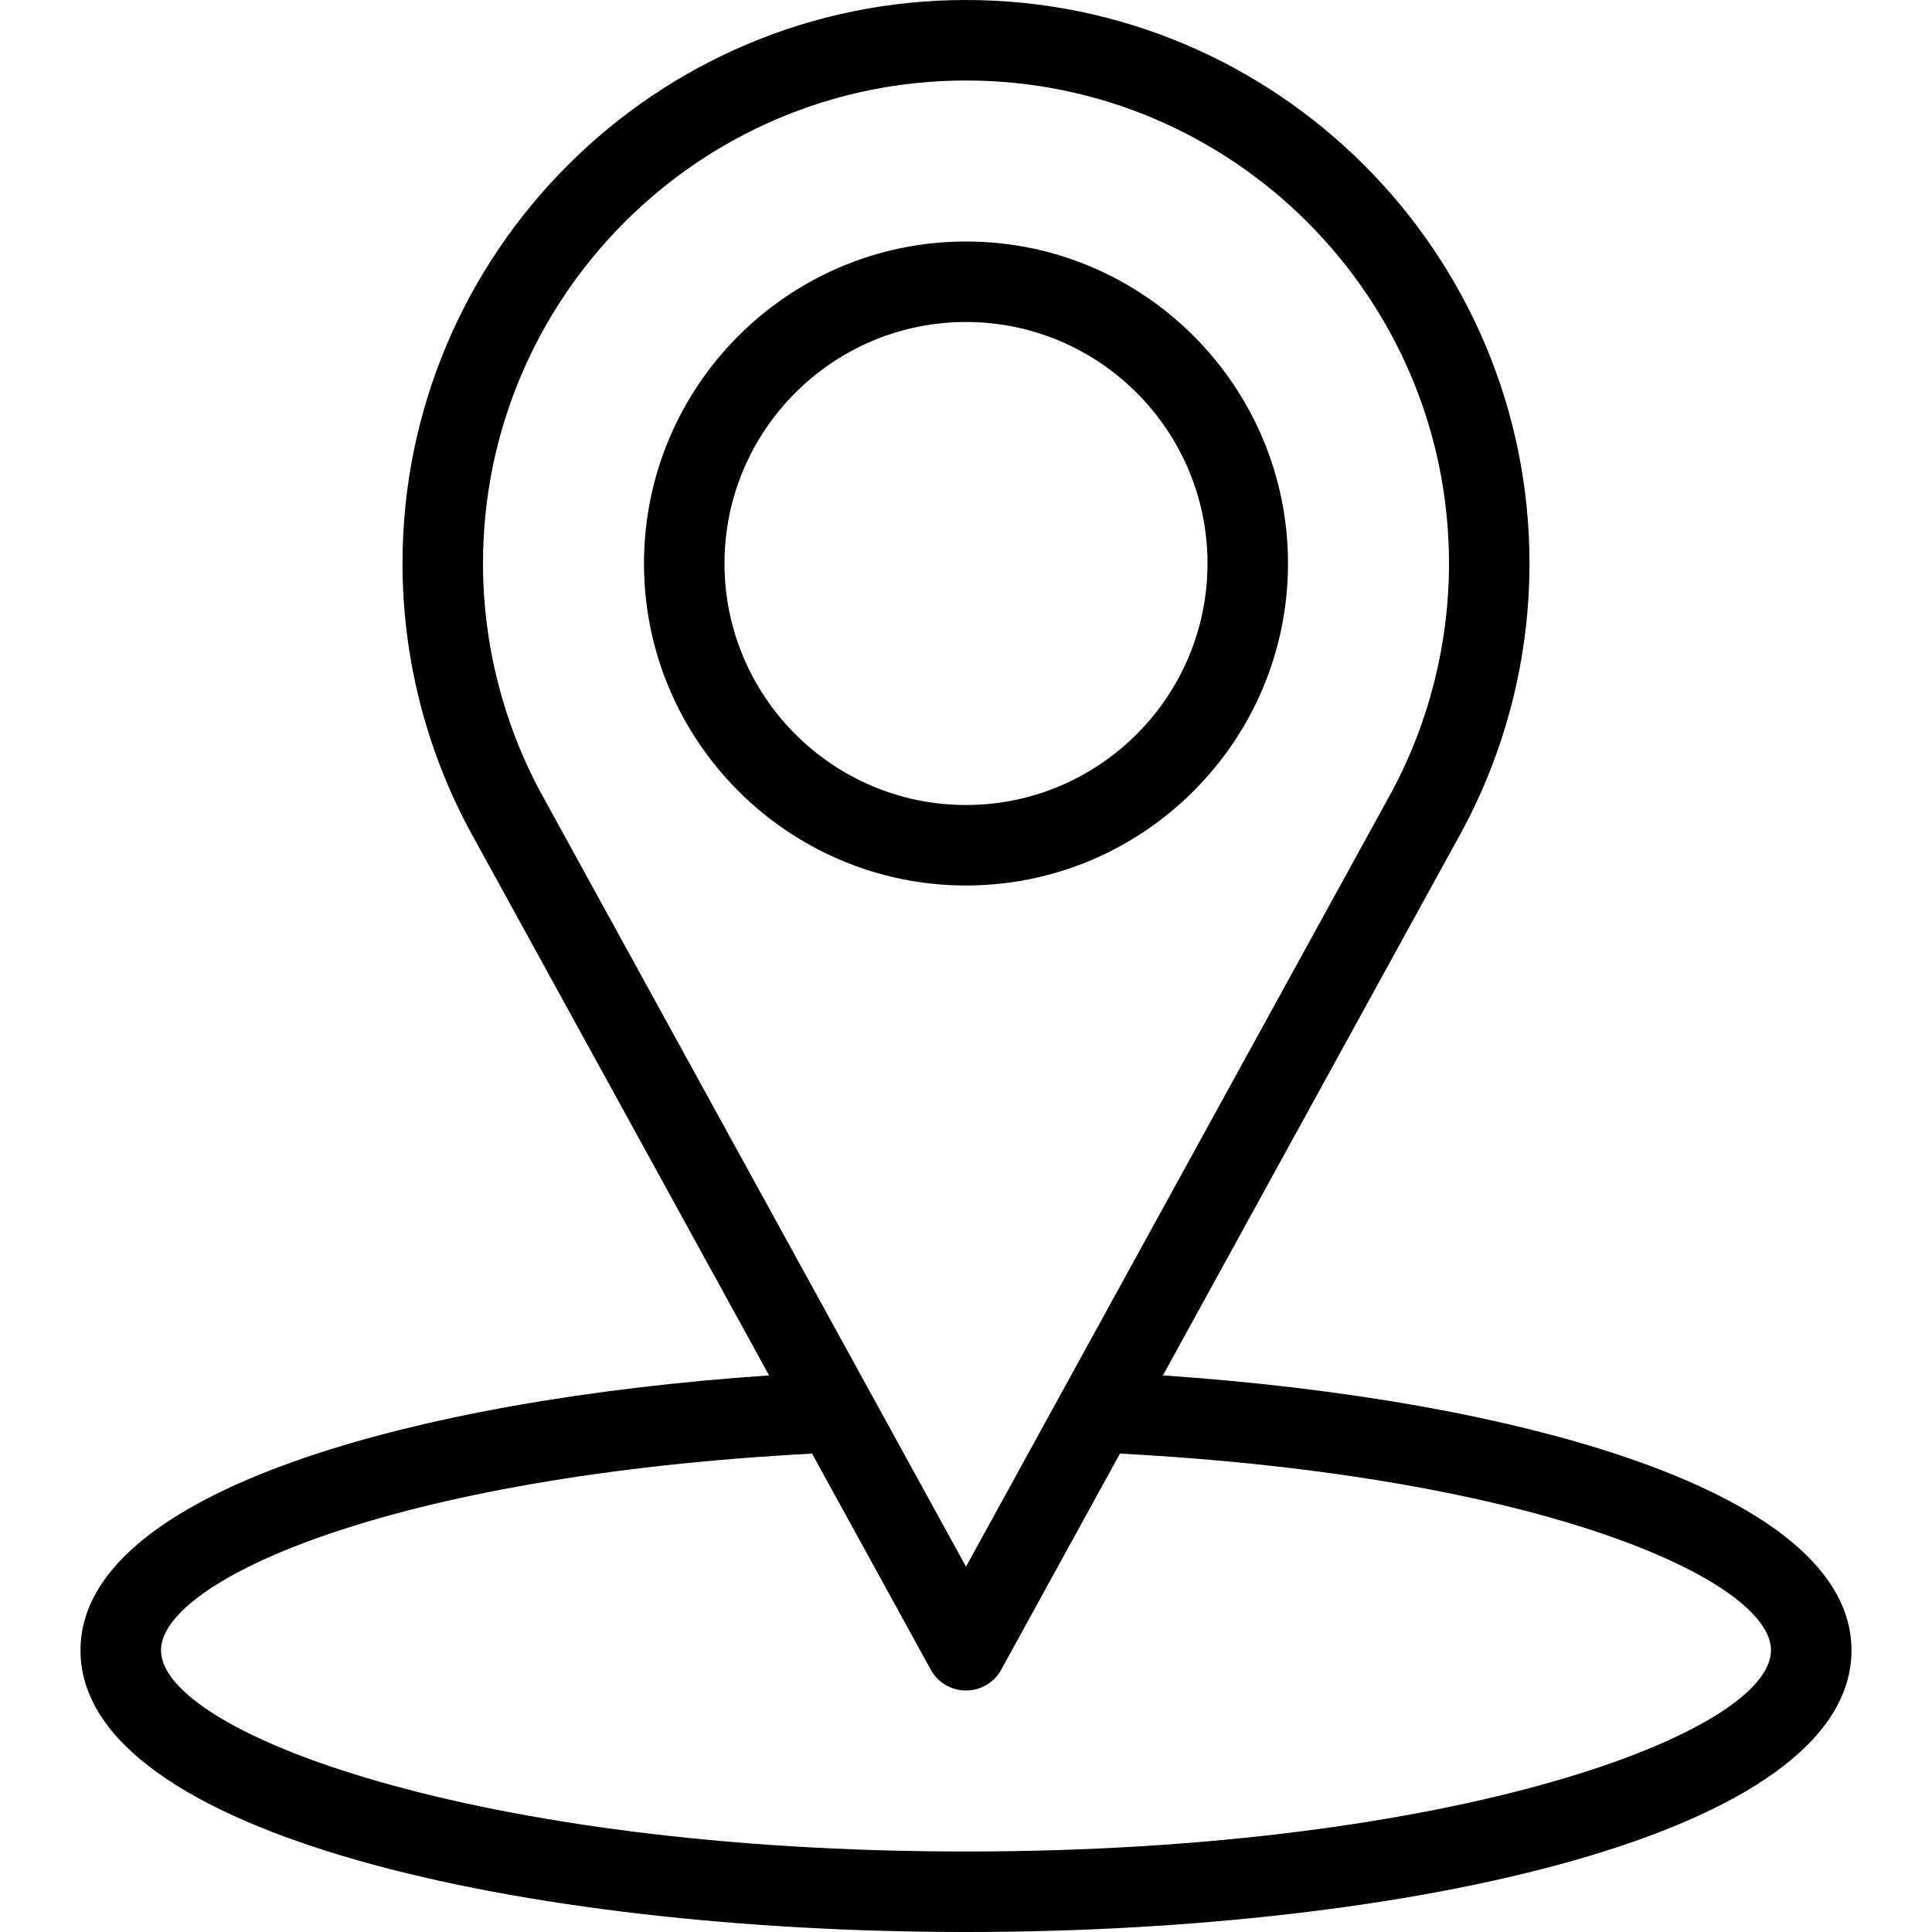 <svg xmlns="http://www.w3.org/2000/svg" xmlns:xlink="http://www.w3.org/1999/xlink" id="Capa_1" x="0px" y="0px" viewBox="0 0 512 512" style="enable-background:new 0 0 512 512;" xml:space="preserve">
<g>
	<g>
		<g>
			<path d="M341.333,149.333C341.333,102.281,303.052,64,256,64s-85.333,38.281-85.333,85.333c0,47.052,38.281,85.333,85.333,85.333     S341.333,196.385,341.333,149.333z M192,149.333c0-35.292,28.708-64,64-64s64,28.708,64,64c0,35.292-28.708,64-64,64     S192,184.625,192,149.333z"></path>
			<path d="M308.184,364.496l79.264-144.267c11.698-21.667,17.885-46.177,17.885-70.896C405.333,66.99,338.344,0,256,0     S106.667,66.99,106.667,149.333c0,24.719,6.188,49.229,17.927,70.958l79.225,144.204     c-93.404,6.342-182.486,30.556-182.486,72.837C21.333,486.354,139.385,512,256,512s234.667-25.646,234.667-74.667     C490.667,395.052,401.59,370.839,308.184,364.496z M143.323,210.083C133.302,191.531,128,170.521,128,149.333     c0-70.583,57.417-128,128-128s128,57.417,128,128c0,21.188-5.302,42.198-15.281,60.688L256,415.177L143.323,210.083z      M256,490.667c-130.229,0-213.333-31.583-213.333-53.333c0-18.296,59.993-46.133,172.536-52.116l31.453,57.251     c1.865,3.417,5.448,5.531,9.344,5.531s7.479-2.115,9.344-5.531l31.454-57.251c112.54,5.983,172.535,33.82,172.535,52.116     C469.333,459.083,386.229,490.667,256,490.667z"></path>
		</g>
	</g>
</g>
<g>
</g>
<g>
</g>
<g>
</g>
<g>
</g>
<g>
</g>
<g>
</g>
<g>
</g>
<g>
</g>
<g>
</g>
<g>
</g>
<g>
</g>
<g>
</g>
<g>
</g>
<g>
</g>
<g>
</g>
</svg>